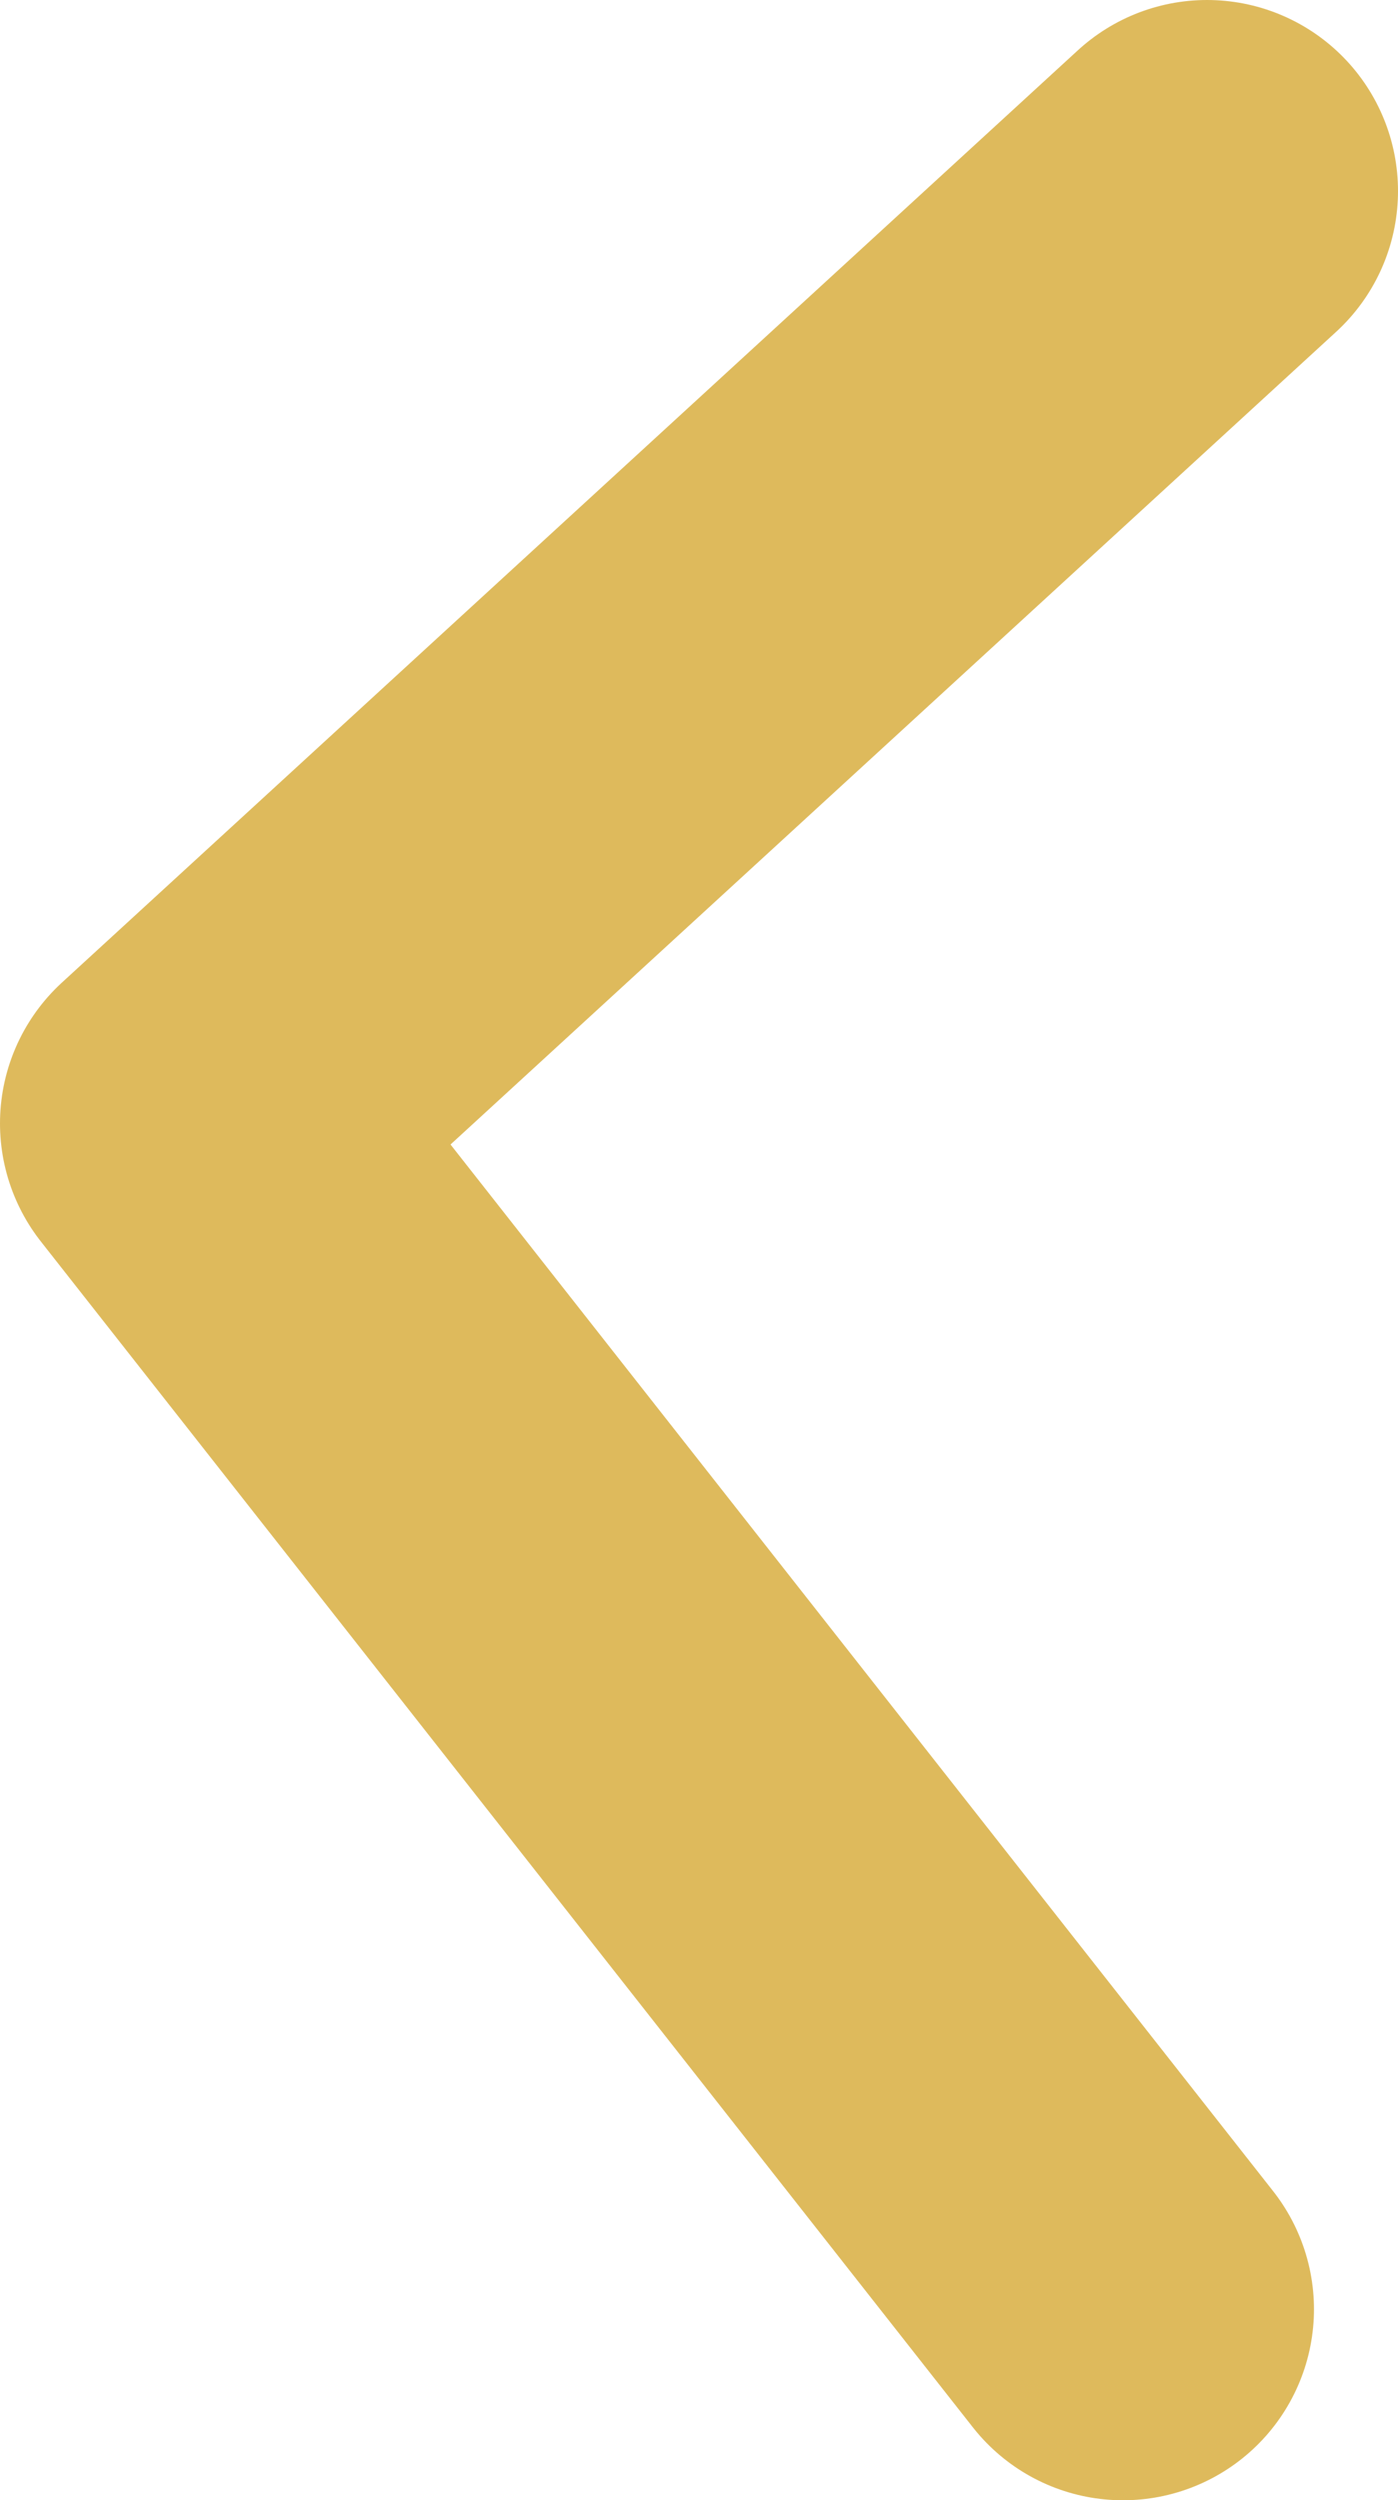 <svg xmlns="http://www.w3.org/2000/svg" viewBox="0 0 10.98 19.63"><defs><style>.cls-1{fill:none;stroke:#deba5c;stroke-linecap:round;stroke-linejoin:round;stroke-width:3px;}</style></defs><title>arrow-gold-l</title><g id="Layer_2" data-name="Layer 2"><g id="news"><polyline class="cls-1" points="9.48 1.5 1.5 8.82 8.82 18.13"/></g></g></svg>